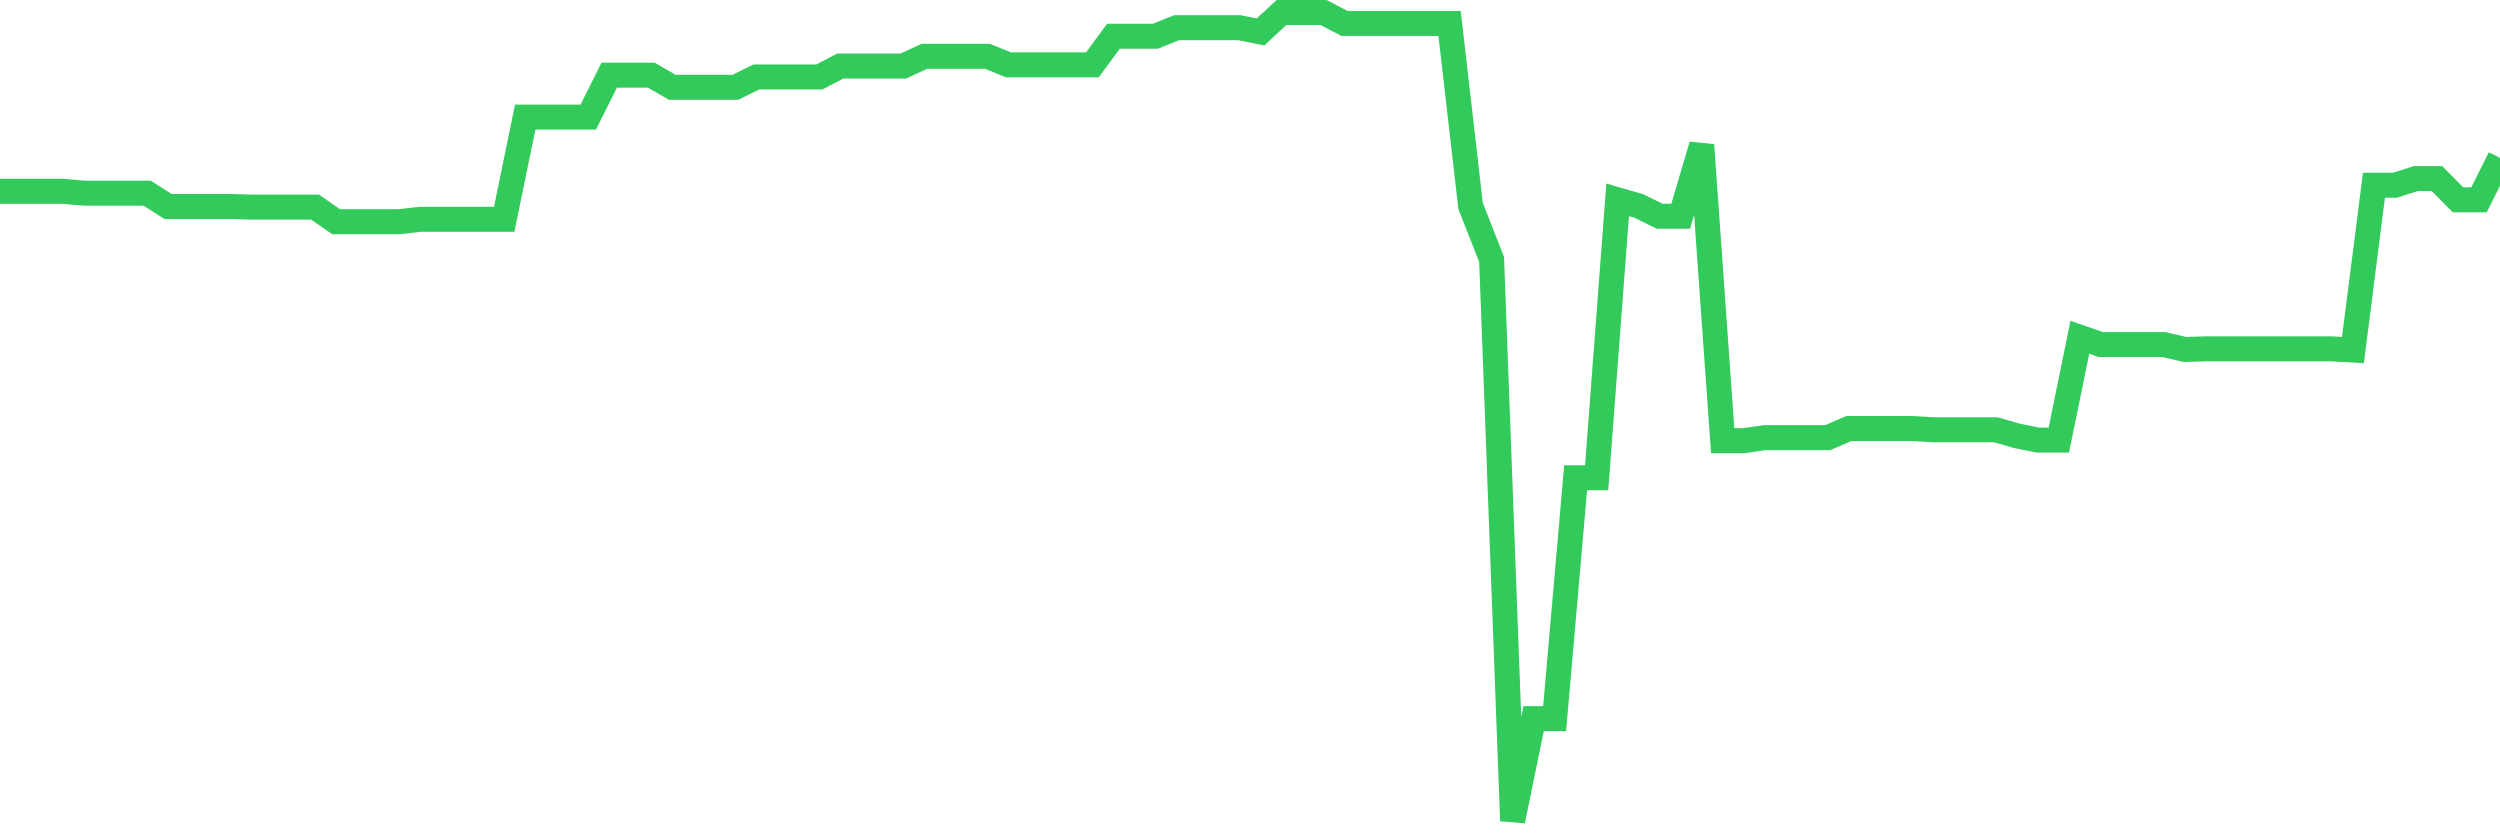 <svg
  xmlns="http://www.w3.org/2000/svg"
  xmlns:xlink="http://www.w3.org/1999/xlink"
  width="120"
  height="40"
  viewBox="0 0 120 40"
  preserveAspectRatio="none"
>
  <polyline
    points="0,9.183 1.008,9.183 2.017,9.183 3.025,9.183 4.034,9.271 5.042,9.271 6.05,9.271 7.059,9.271 8.067,9.913 9.076,9.913 10.084,9.913 11.092,9.913 12.101,9.942 13.109,9.942 14.118,9.942 15.126,9.942 16.134,10.643 17.143,10.643 18.151,10.643 19.16,10.643 20.168,10.526 21.176,10.526 22.185,10.526 23.193,10.526 24.202,10.526 25.21,5.622 26.218,5.622 27.227,5.622 28.235,5.622 29.244,3.607 30.252,3.607 31.261,3.607 32.269,4.191 33.277,4.191 34.286,4.191 35.294,4.191 36.303,3.695 37.311,3.695 38.319,3.695 39.328,3.695 40.336,3.169 41.345,3.169 42.353,3.169 43.361,3.169 44.37,2.702 45.378,2.702 46.387,2.702 47.395,2.702 48.403,3.111 49.412,3.111 50.42,3.111 51.429,3.111 52.437,3.111 53.445,1.739 54.454,1.739 55.462,1.739 56.471,1.33 57.479,1.33 58.487,1.33 59.496,1.33 60.504,1.534 61.513,0.6 62.521,0.6 63.529,0.6 64.538,1.126 65.546,1.126 66.555,1.126 67.563,1.126 68.571,1.126 69.58,1.126 70.588,9.884 71.597,12.453 72.605,39.4 73.613,34.495 74.622,34.495 75.63,22.934 76.639,22.934 77.647,9.592 78.655,9.884 79.664,10.38 80.672,10.38 81.681,6.964 82.689,21.153 83.697,21.153 84.706,21.007 85.714,21.007 86.723,21.007 87.731,21.007 88.739,20.569 89.748,20.569 90.756,20.569 91.765,20.569 92.773,20.628 93.782,20.628 94.79,20.628 95.798,20.628 96.807,20.92 97.815,21.124 98.824,21.124 99.832,16.19 100.84,16.54 101.849,16.54 102.857,16.54 103.866,16.54 104.874,16.774 105.882,16.745 106.891,16.745 107.899,16.745 108.908,16.745 109.916,16.745 110.924,16.745 111.933,16.745 112.941,16.803 113.95,8.891 114.958,8.891 115.966,8.57 116.975,8.57 117.983,9.592 118.992,9.592 120,7.578"
    fill="none"
    stroke="#32ca5b"
    stroke-width="1.2"
  >
  </polyline>
</svg>